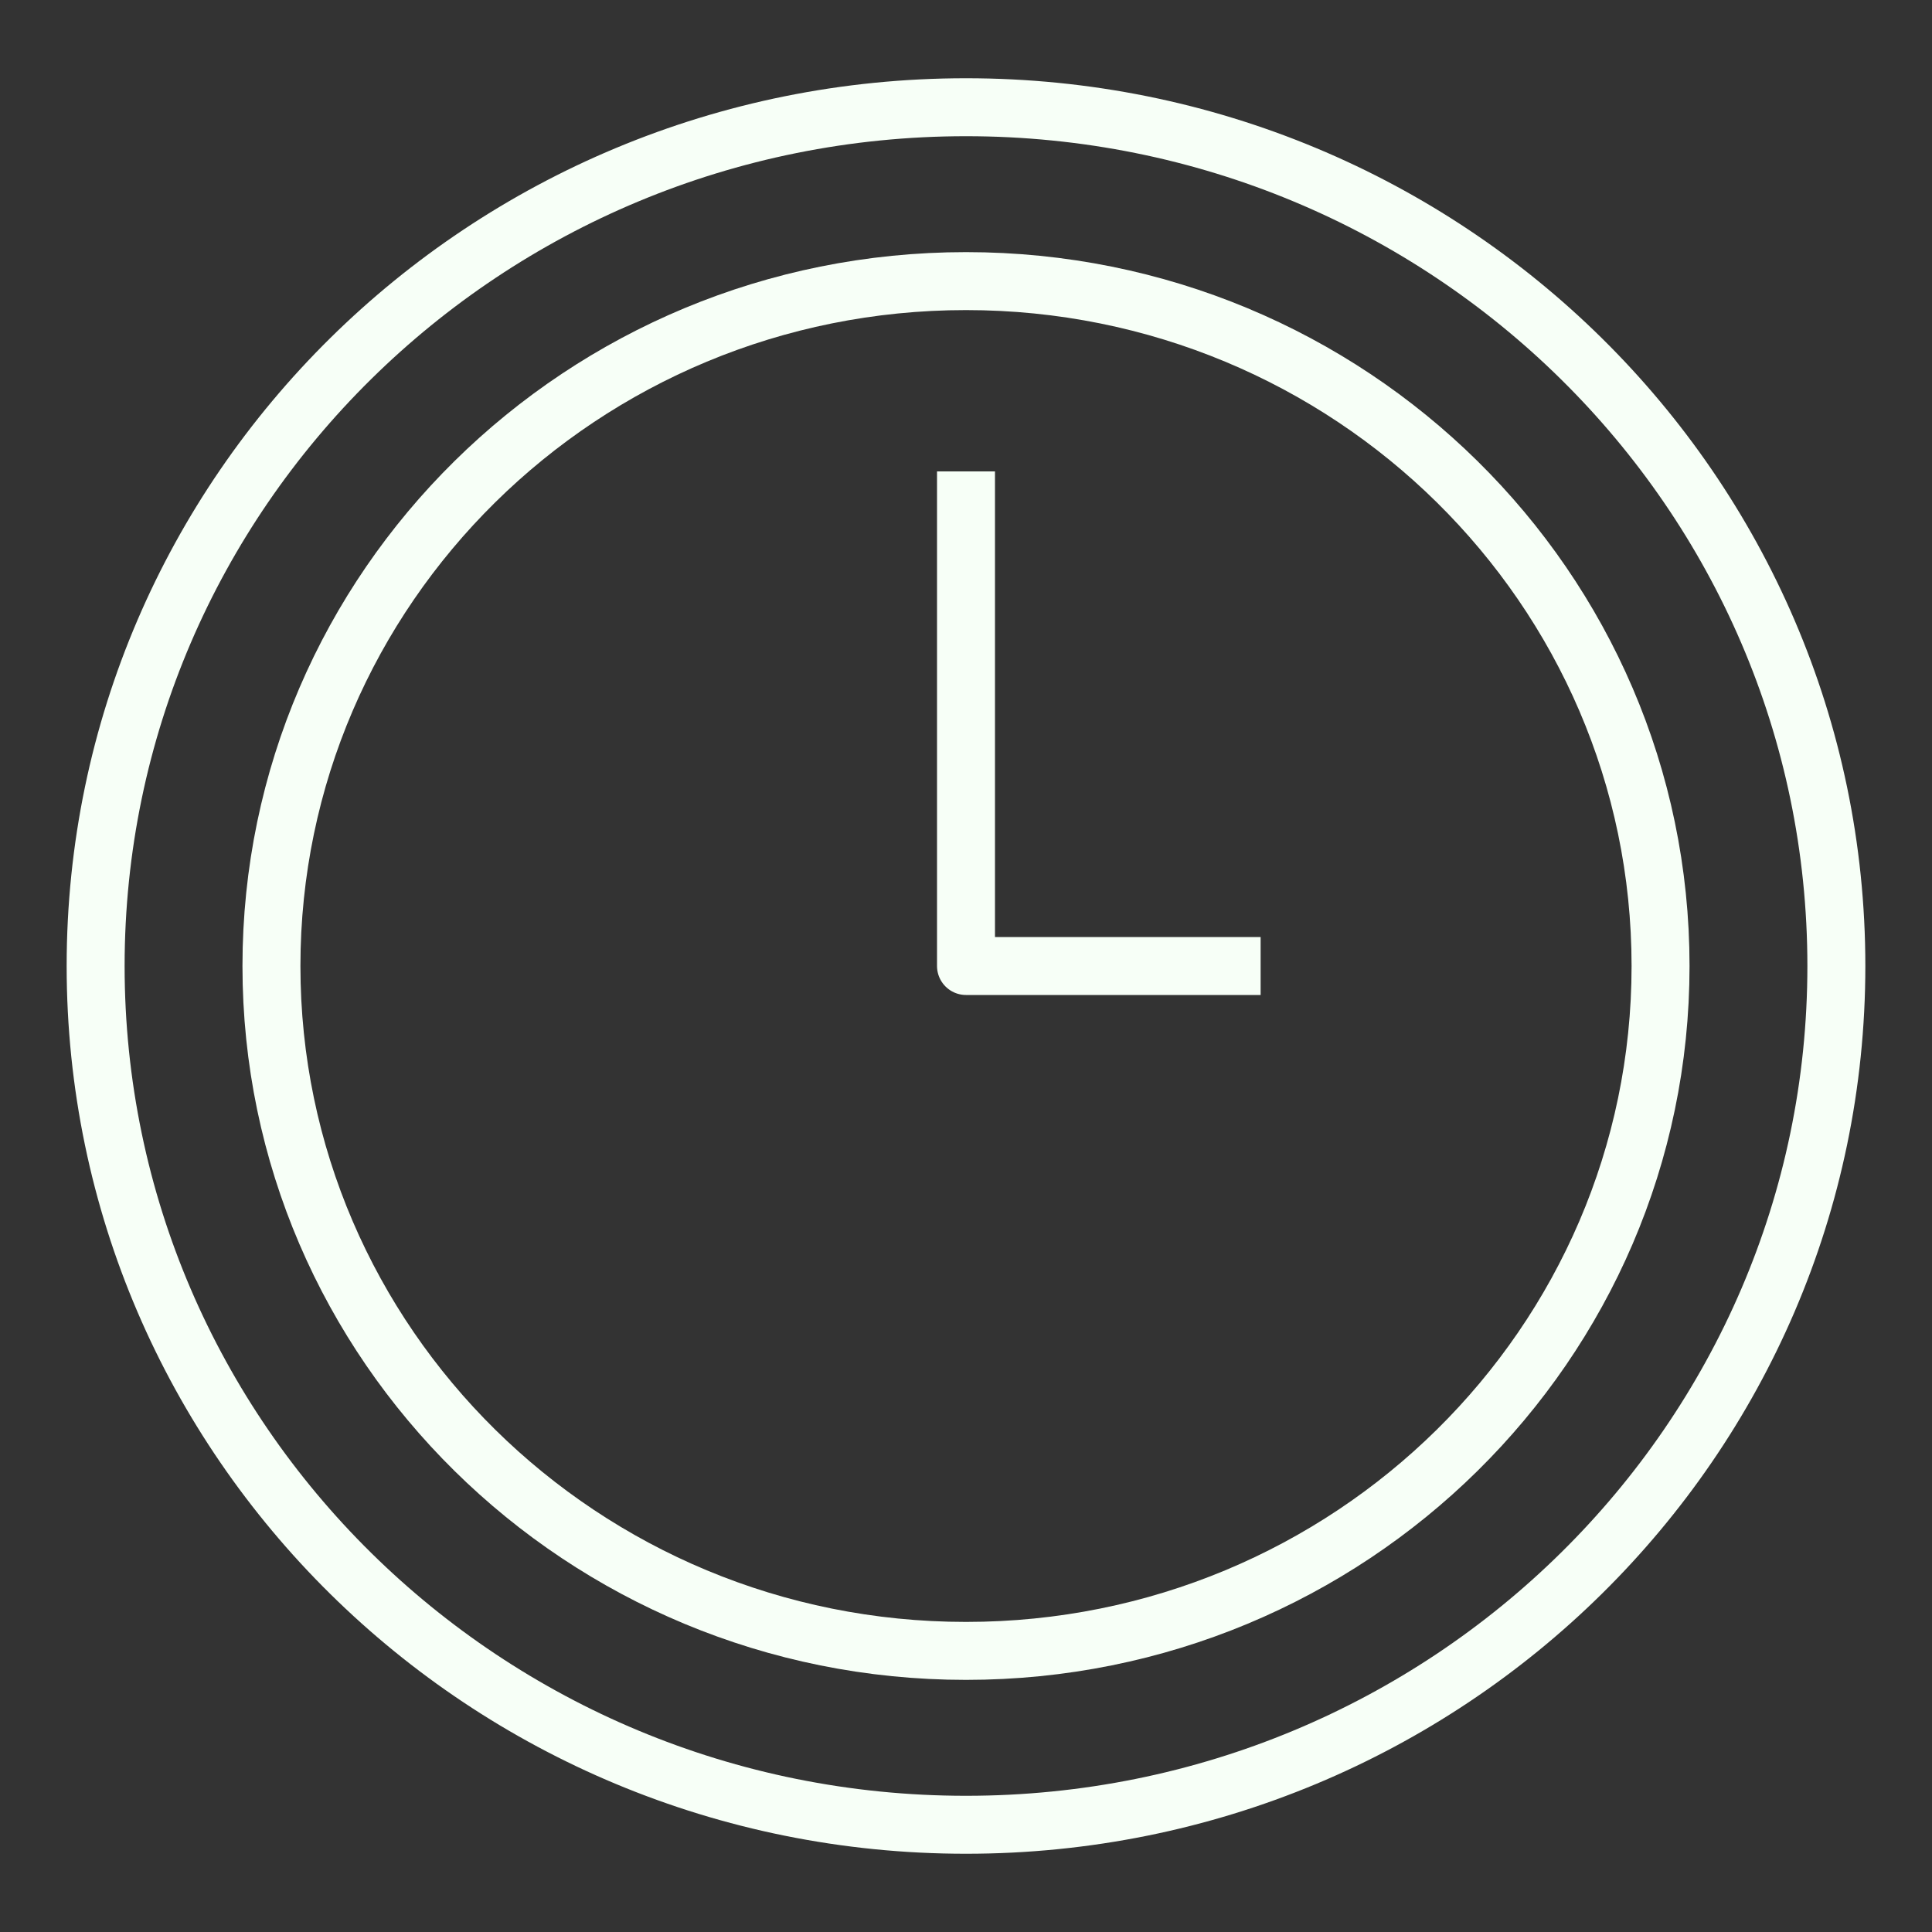 <?xml version="1.0" encoding="UTF-8"?> <svg xmlns="http://www.w3.org/2000/svg" width="200" height="200" viewBox="0 0 200 200" fill="none"><rect x="0" y="0" width="200" height="200" fill="#333333" stroke="none"/> <path d="M100 188.9C149.761 188.9 190.1 149.098 190.1 100C190.1 50.902 149.761 11.1 100 11.1C50.239 11.1 9.9 50.902 9.9 100C9.9 149.098 50.239 188.9 100 188.9Z" stroke="#F7FFF7" stroke-width="6" stroke-miterlimit="10" stroke-linejoin="round"></path> <path d="M100 48.8V100H130.5" stroke="#F7FFF7" stroke-width="6" stroke-miterlimit="10" stroke-linejoin="round"></path> <path d="M100 170.9C139.709 170.9 171.9 139.157 171.9 100C171.9 60.843 139.709 29.1 100 29.1C60.291 29.1 28.1 60.843 28.1 100C28.1 139.157 60.291 170.9 100 170.9Z" stroke="#F7FFF7" stroke-width="6" stroke-miterlimit="10" stroke-linejoin="round"></path> </svg> 
